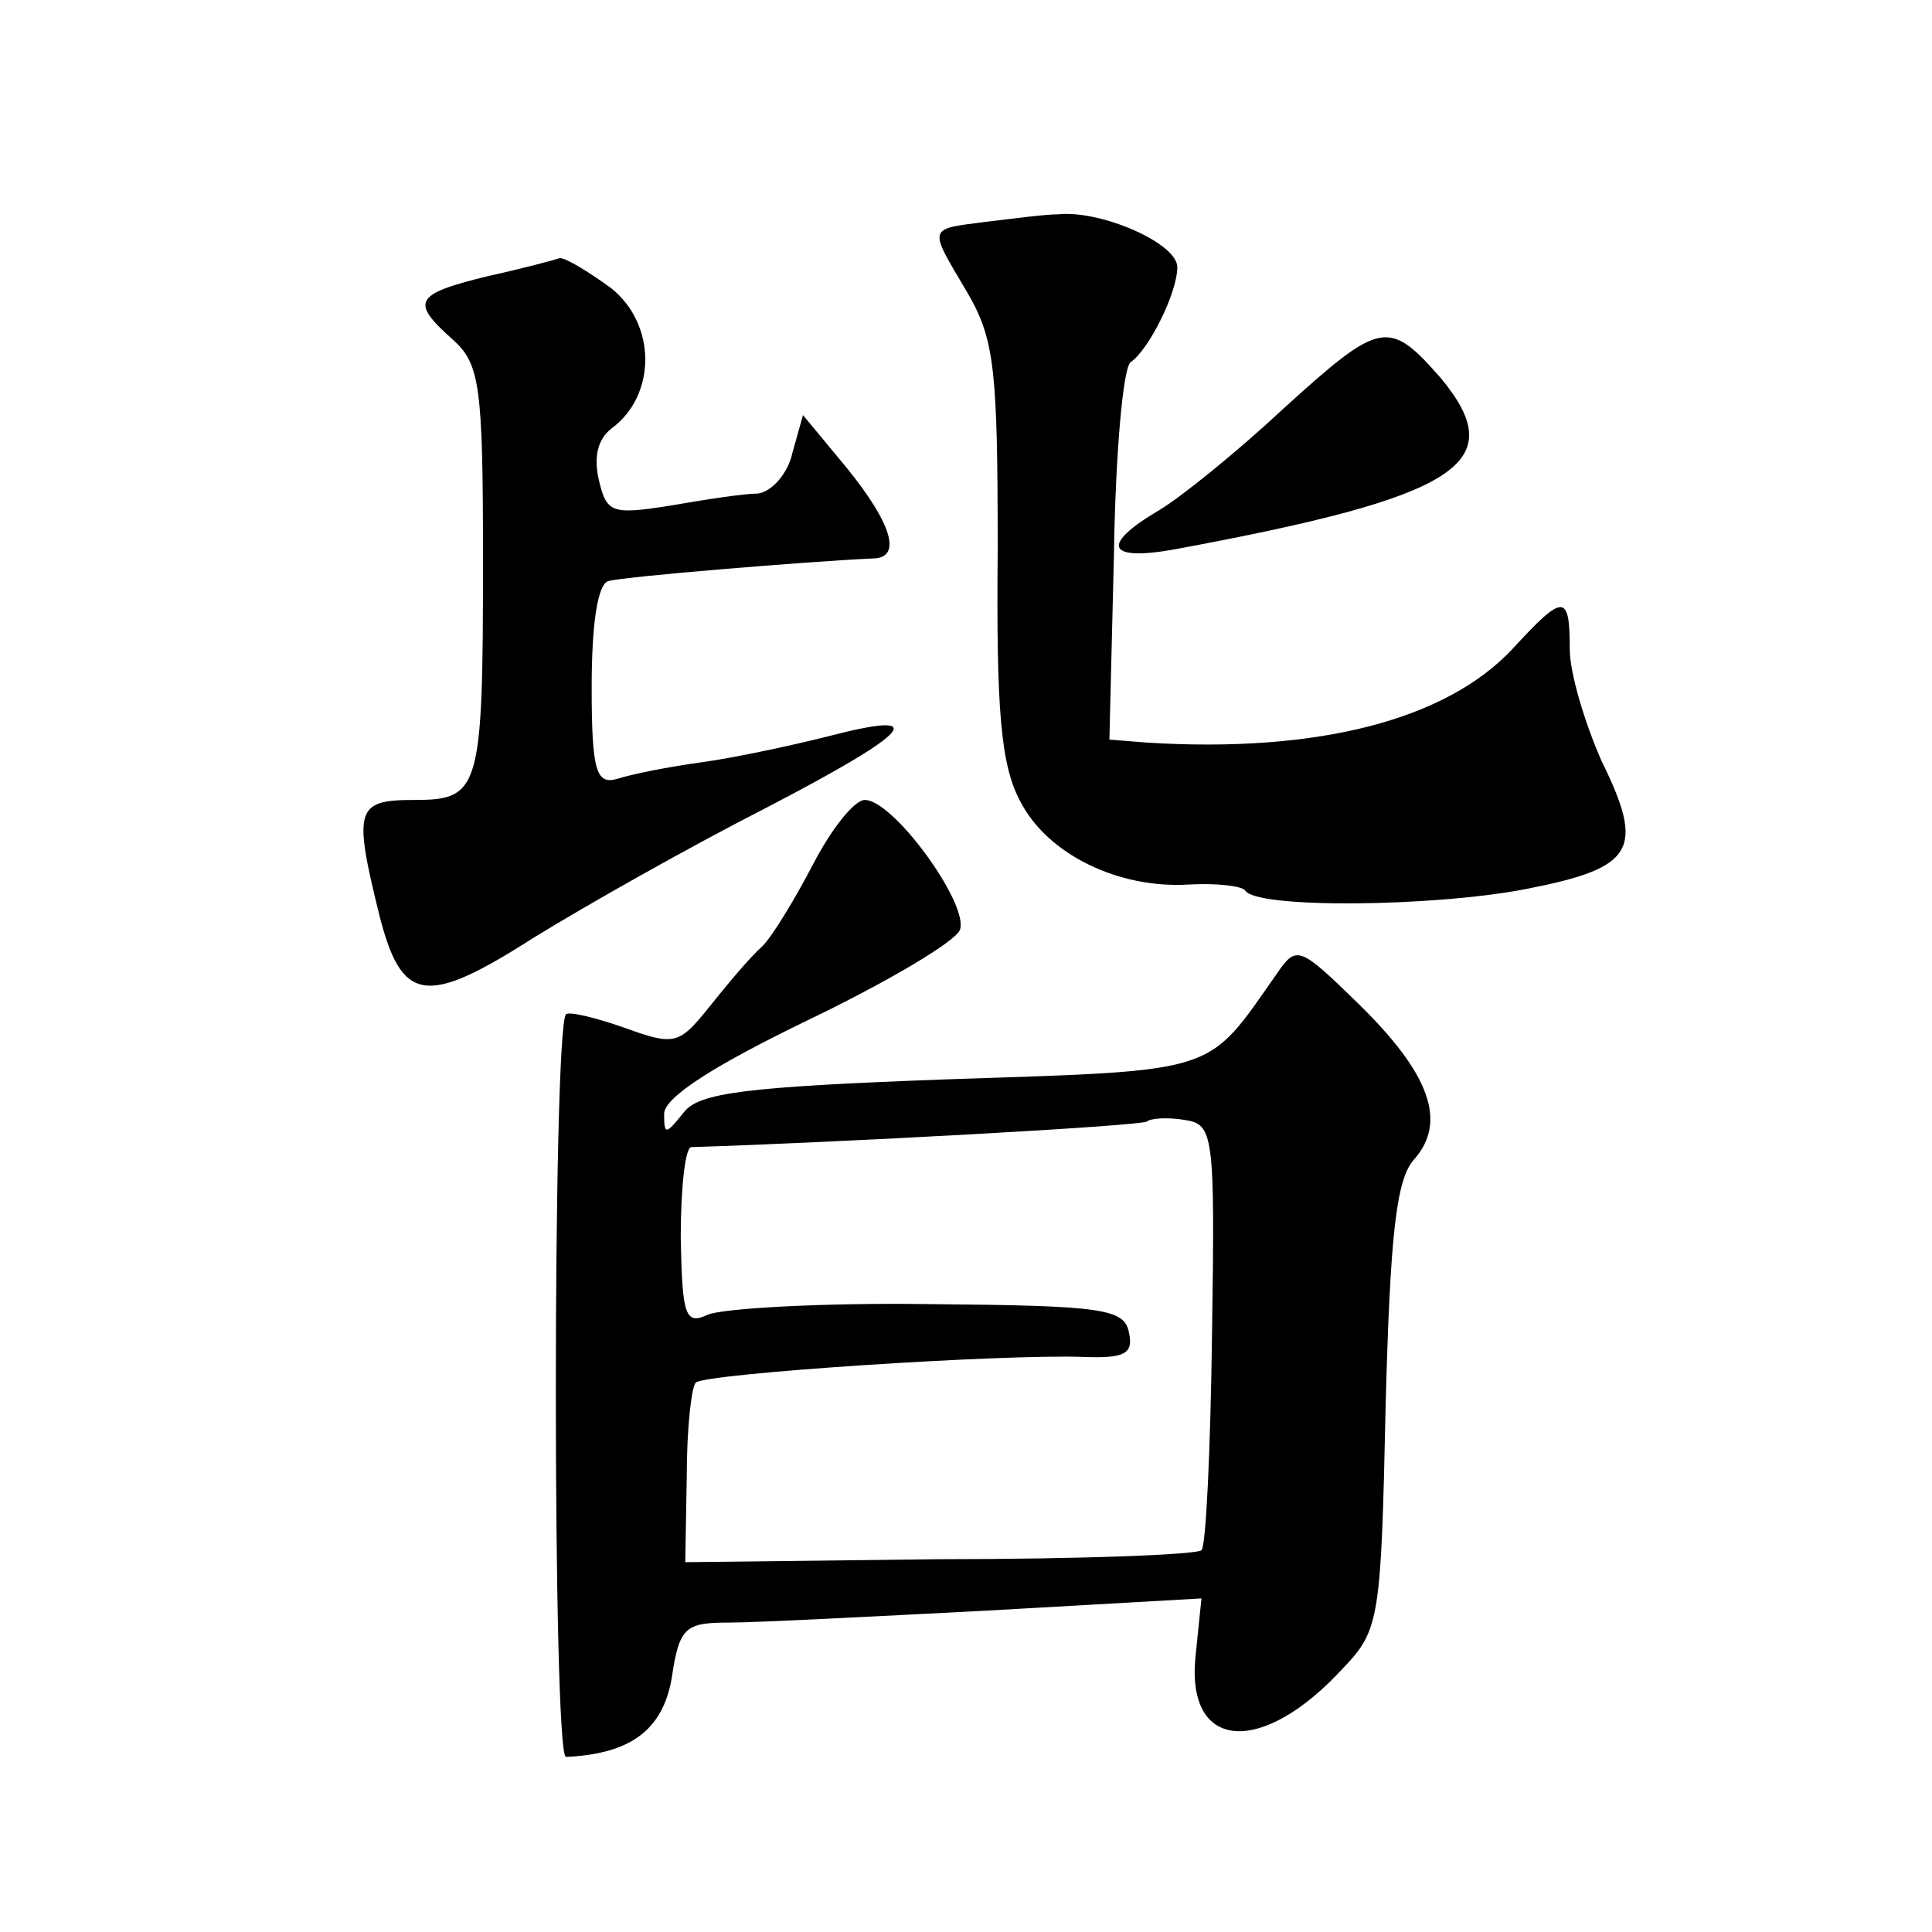 <?xml version="1.0" standalone="no"?>
<!DOCTYPE svg PUBLIC "-//W3C//DTD SVG 20010904//EN"
 "http://www.w3.org/TR/2001/REC-SVG-20010904/DTD/svg10.dtd">
<svg version="1.0" xmlns="http://www.w3.org/2000/svg"
 width="128pt" height="128pt" viewBox="0 0 128 128"
 preserveAspectRatio="xMidYMid meet">
<g transform="translate(0,128) scale(0.1,-0.1)"
fill="#0" stroke="none">
<path d="M653 1133 c-39 -5 -38 -3 -12 -47 18 -31 20 -51 20 -171 -1 -105 2 -142
15 -166 18 -35 65 -58 112 -55 18 1 35 -1 37 -4 7 -12 124 -11 186 1 72 14 79 26
50 85 -11 25 -21 58 -21 74 0 37 -4 37 -38 0 -44 -47 -129 -69 -242 -62 l-25 2
3 122 c1 67 6 124 11 128 12 8 31 46 31 63 0 16 -51 38 -79 35 -9 0 -31 -3 -48
-5z M323 1097 c-49 -12 -51 -17 -23 -42 18 -16 20 -31 20 -146 0 -153 -2 -159 -46
-159 -38 0 -40 -6 -23 -75 15 -60 31 -62 103 -16 34 21 103 60 154 86 98 51 109
65 40 47 -24 -6 -61 -14 -83 -17 -22 -3 -47 -8 -56 -11 -14 -4 -17 5 -17 61 0 42
4 68 11 70 10 3 132 13 175 15 20 0 13 23 -17 60 l-29 35 -7 -25 c-3 -14 -14 -26
-23 -27 -9 0 -35 -4 -58 -8 -38 -6 -42 -5 -47 16 -4 16 -1 28 8 35 30 22 30 69
0 93 -15 11 -30 20 -34 20 -3 -1 -25 -7 -48 -12z M850 1009 c-30 -28 -67 -58 -82
-67 -39 -23 -35 -34 10 -26 189 35 223 57 177 113 -35 40 -40 39 -105 -20z M539
708 c-12 -23 -27 -48 -34 -55 -8 -7 -23 -25 -35 -40 -20 -25 -23 -26 -56 -14 -20
7 -37 11 -39 9 -9 -9 -9 -493 0 -492 43 2 64 18 70 52 5 34 9 37 38 37 18 0 95
4 172 8 l141 8 -4 -39 c-6 -62 44 -66 98 -7 24 25 25 33 28 173 3 114 7 151 19
164 22 25 10 57 -37 103 -39 38 -41 39 -54 20 -47 -67 -37 -64 -216 -70 -137 -5
-167 -9 -177 -22 -12 -15 -13 -15 -13 -1 0 11 33 32 95 62 52 25 98 52 101 60 6
17 -44 86 -63 86 -7 0 -22 -19 -34 -42z m264 -312 c-1 -76 -4 -141 -7 -143 -2 -3
-80 -6 -173 -6 l-169 -2 1 57 c0 31 3 59 6 62 6 6 203 19 257 17 27 -1 33 2 30
16 -3 16 -17 18 -133 19 -72 1 -137 -3 -146 -7 -15 -7 -17 -1 -18 51 0 33 3 60
7 60 96 3 298 14 302 17 2 2 13 3 25 1 19 -3 20 -9 18 -142z"/>
</g>
</svg>
